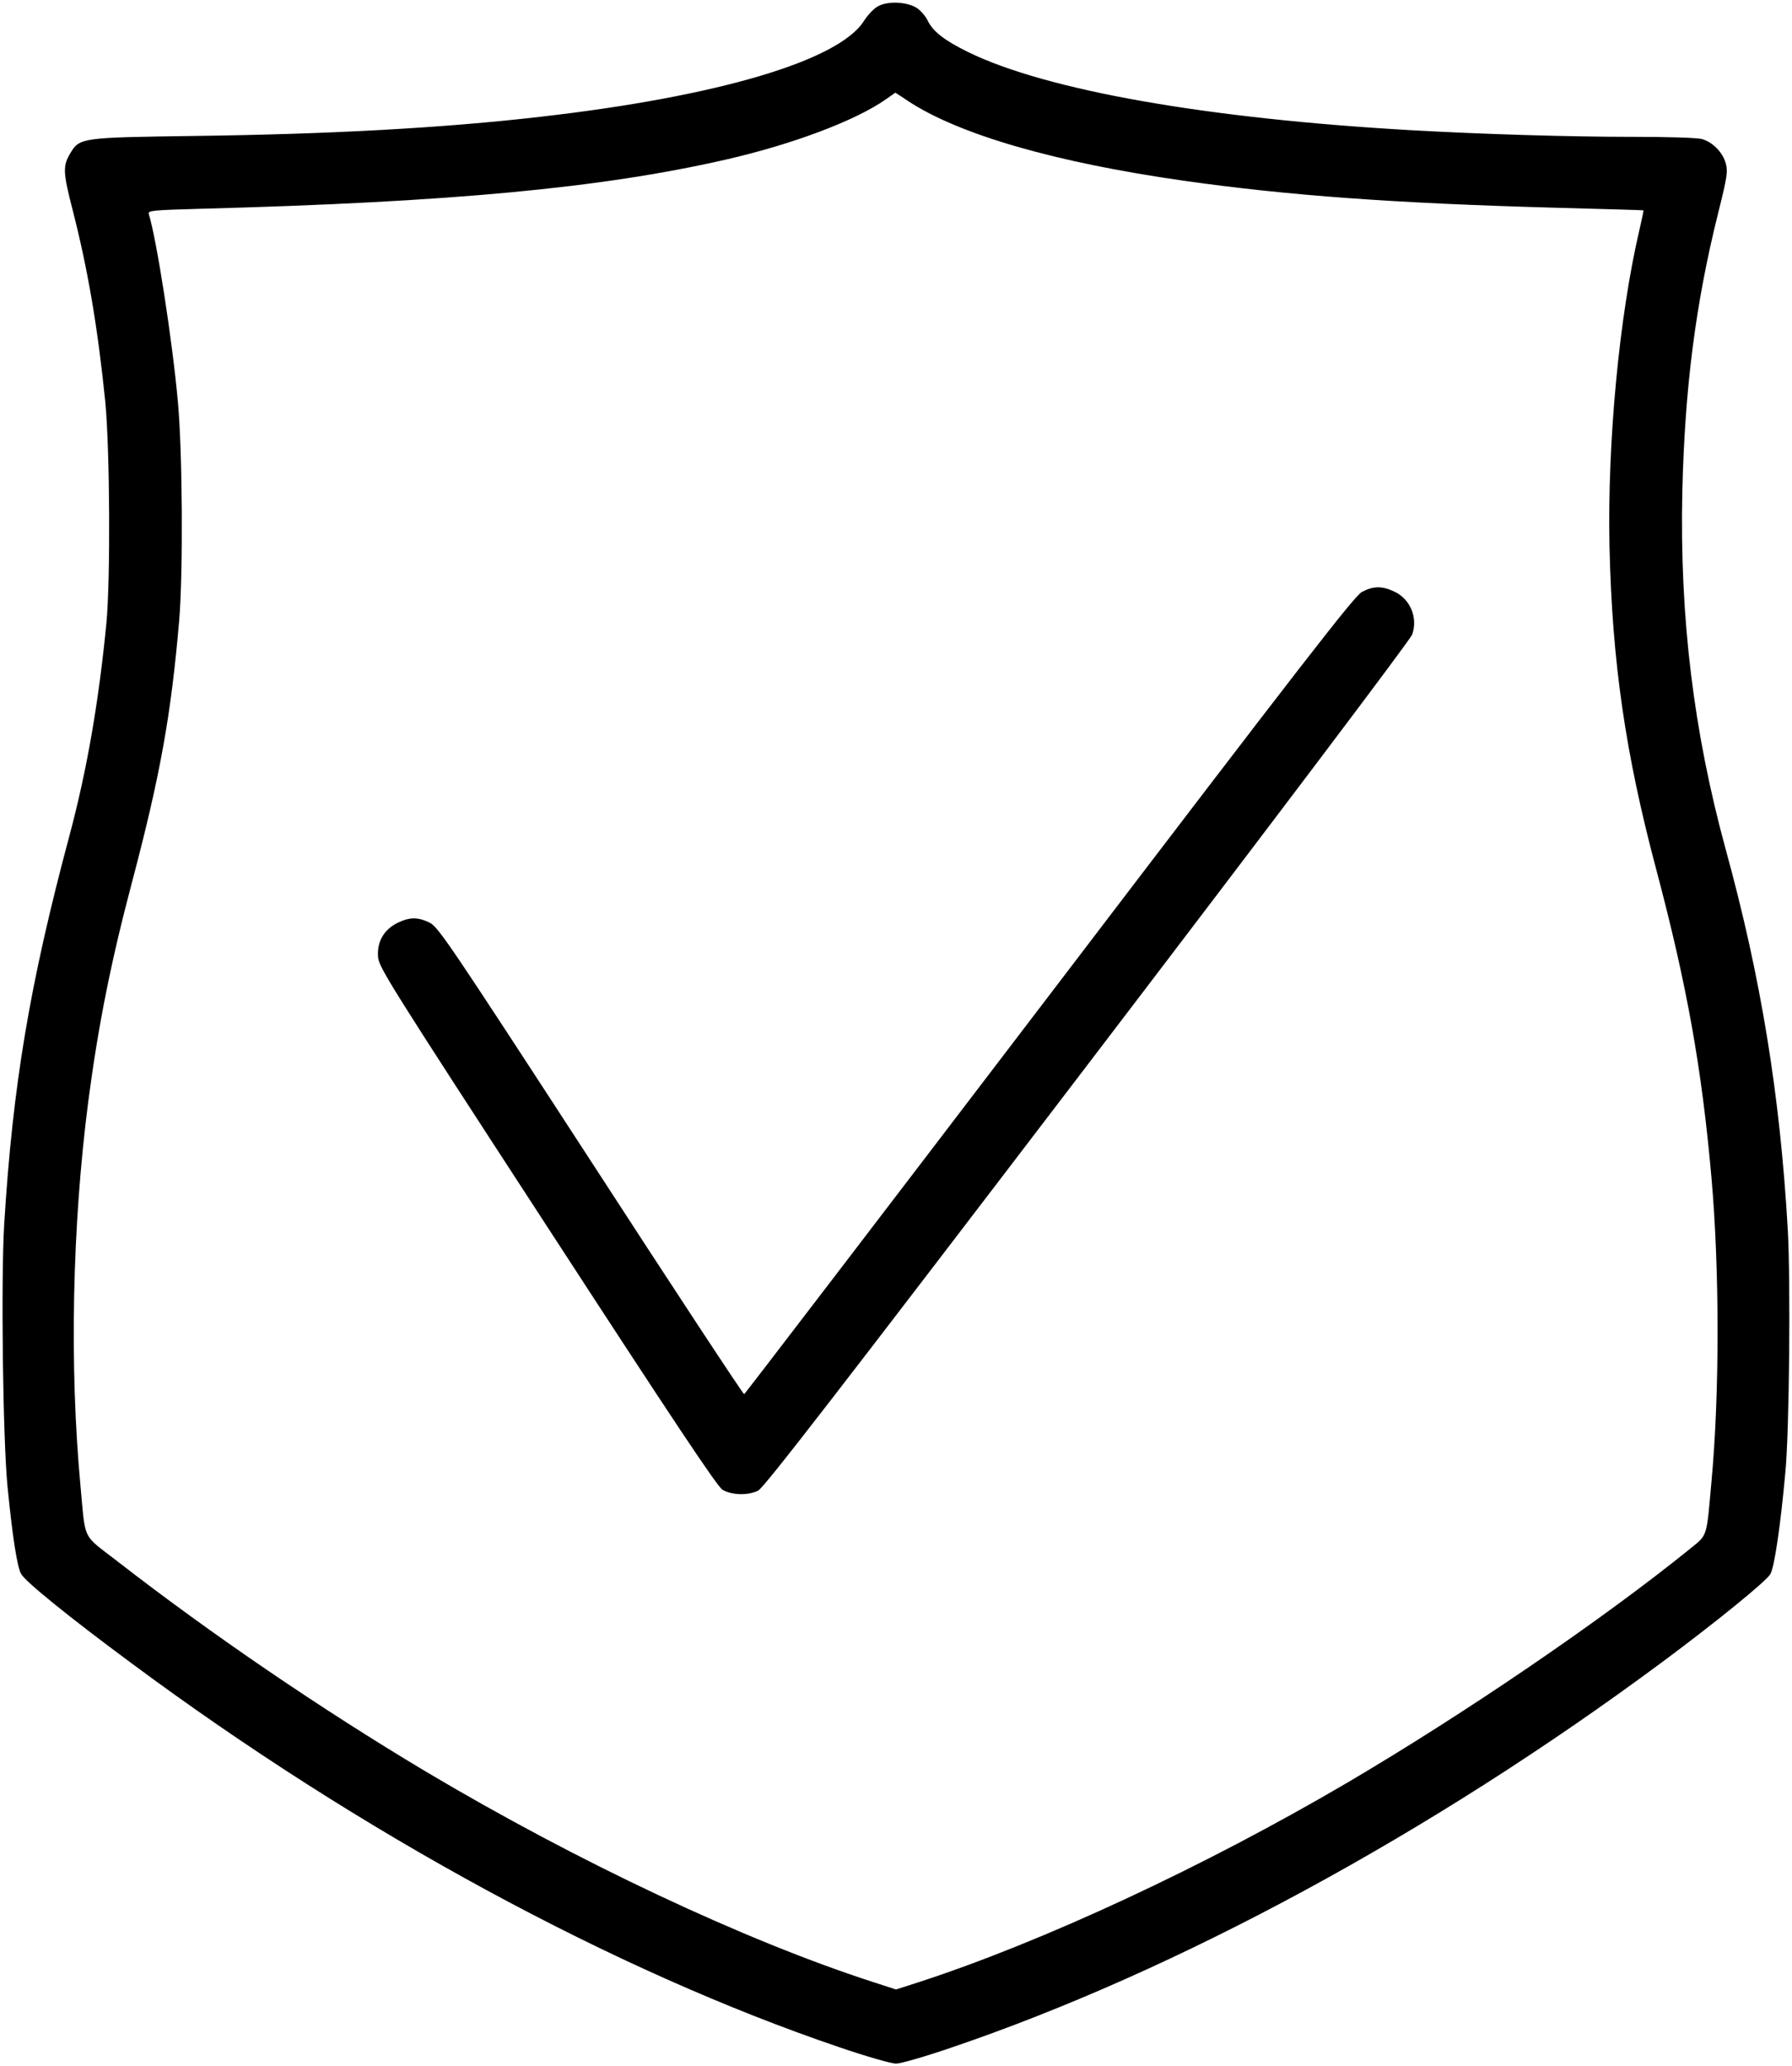 <svg version="1.0" xmlns="http://www.w3.org/2000/svg"
 width="812pt" height="936pt" viewBox="0 0 812 936"
 preserveAspectRatio="xMidYMid meet">

<g transform="translate(0,936) scale(0.1,-0.1)" stroke="none">
<path d="M3981 9333 c-19 -9 -48 -39 -67 -69 -115 -179 -660 -341 -1464 -433
-442 -51 -952 -79 -1570 -87 -508 -7 -519 -8 -560 -76 -36 -59 -35 -87 8 -255
70 -272 115 -537 149 -873 21 -217 24 -807 5 -1005 -35 -358 -88 -664 -167
-960 -181 -676 -257 -1131 -296 -1762 -15 -255 -6 -970 15 -1188 22 -222 43
-361 61 -395 17 -34 217 -196 501 -406 1036 -769 2188 -1394 3208 -1740 120
-41 235 -74 256 -74 21 0 132 32 246 71 1027 348 2179 972 3224 1747 240 178
473 367 492 400 18 30 46 219 68 462 18 188 24 862 11 1097 -35 612 -122 1145
-281 1723 -146 535 -209 1051 -197 1620 11 471 60 855 163 1267 40 160 44 186
34 222 -13 50 -59 97 -108 111 -21 6 -156 10 -317 10 -286 0 -679 12 -1000 30
-930 53 -1654 181 -2008 354 -108 53 -160 94 -183 142 -9 19 -30 44 -47 56
-41 29 -129 35 -176 11z m131 -429 c230 -153 669 -280 1253 -363 472 -67 955
-102 1675 -122 223 -6 406 -11 407 -12 1 -1 -7 -40 -18 -87 -92 -392 -146
-966 -136 -1435 12 -526 72 -939 212 -1465 139 -524 206 -898 250 -1395 37
-418 37 -982 0 -1379 -23 -259 -17 -238 -99 -305 -397 -321 -1016 -743 -1551
-1058 -649 -381 -1380 -721 -1942 -904 l-103 -33 -102 33 c-582 188 -1344 547
-2028 954 -474 283 -972 622 -1402 956 -157 121 -140 87 -163 335 -51 545 -38
1181 35 1746 45 342 102 631 200 1000 126 478 175 748 212 1180 18 214 15 763
-6 990 -25 277 -96 735 -132 851 -4 15 19 17 233 23 1136 30 1816 94 2378 222
307 70 593 178 729 274 23 16 42 29 43 30 1 0 25 -16 55 -36z"/>
<path d="M6171 6678 c-35 -20 -255 -303 -1417 -1828 -757 -993 -1379 -1806
-1382 -1807 -4 -1 -317 474 -695 1057 -647 995 -691 1060 -731 1080 -54 26
-91 25 -146 -2 -61 -31 -92 -85 -87 -153 3 -47 47 -117 766 -1222 580 -892
770 -1177 795 -1193 41 -24 114 -27 161 -4 26 12 368 455 1491 1927 862 1130
1464 1928 1473 1952 27 76 -9 162 -82 195 -55 26 -95 25 -146 -2z"/>
</g>
</svg>
